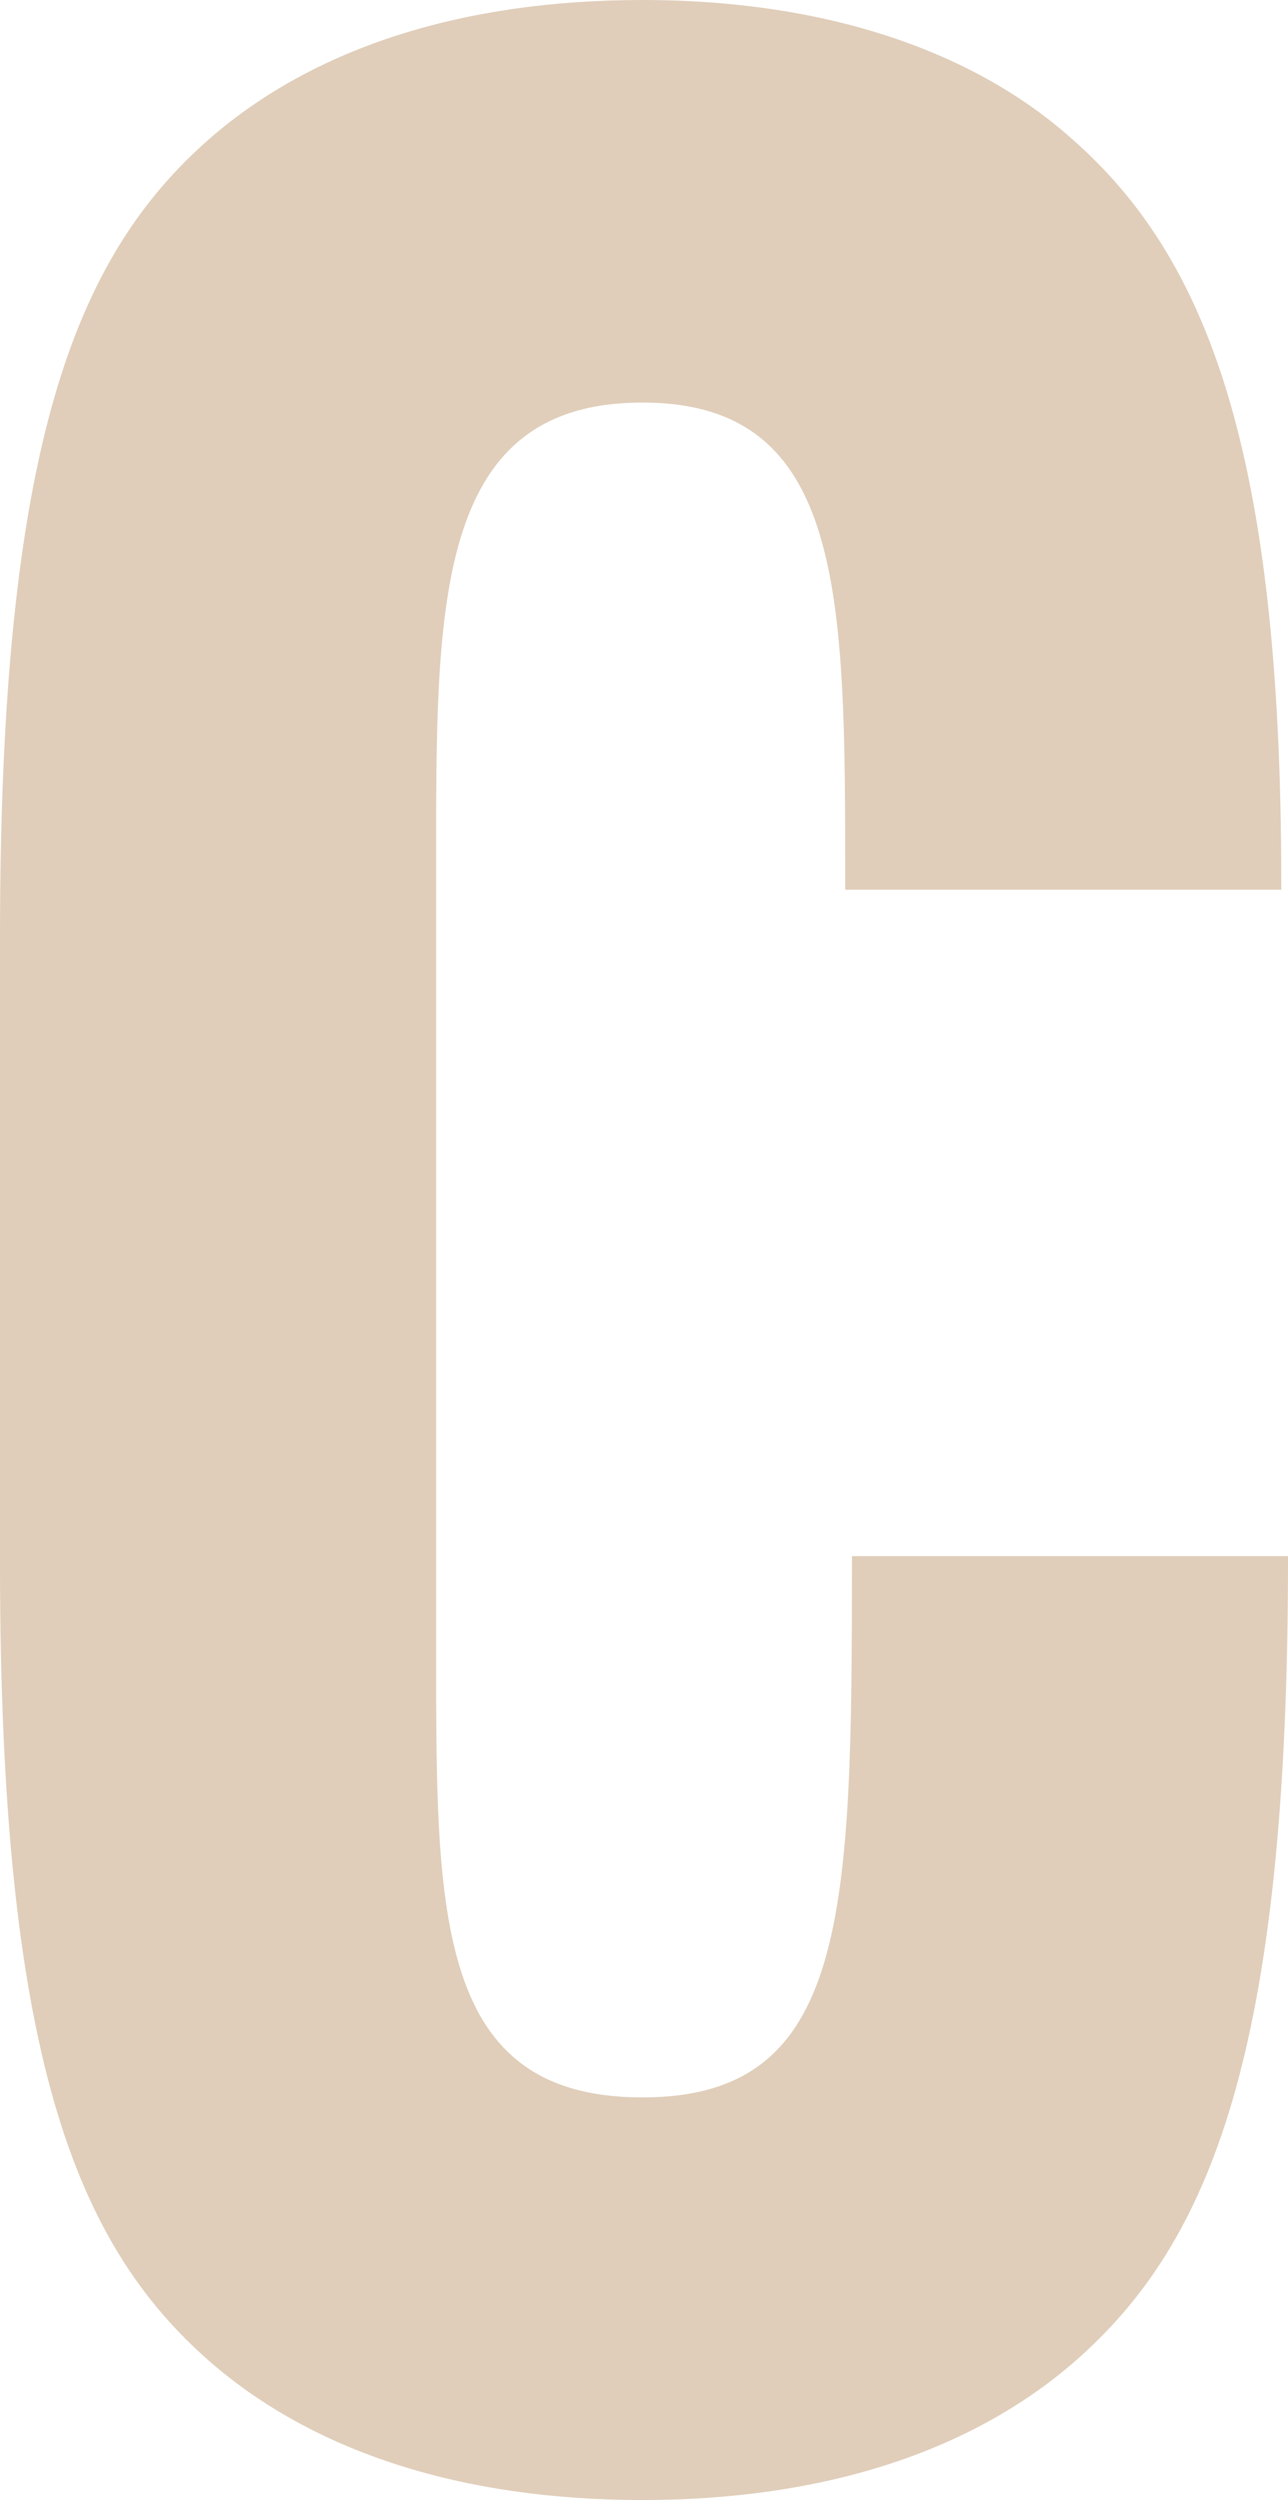 <svg xmlns="http://www.w3.org/2000/svg" viewBox="0 0 143.61 278.55"><path d="M23.37 263.1C8.29 249.91 0 228.8 0 174.14v-69.73c0-54.66 8.29-75.76 23.37-88.96C35.05 5.27 51.64 0 71.62 0c21.11 0 37.32 6.03 47.87 15.45 15.08 13.19 23.37 34.68 23.37 82.93v.75H94.24v-.75c0-32.04 0-53.53-22.62-53.53s-22.99 21.48-22.99 49v90.84c0 28.65 0 49 22.99 49s23.37-20.36 23.37-59.93v-.38h48.62v.38c0 55.03-8.67 76.14-23.75 89.33-11.69 10.18-28.27 15.46-48.25 15.46-19.97 0-36.56-5.27-48.24-15.45z" fill="#e0ceba"/></svg>